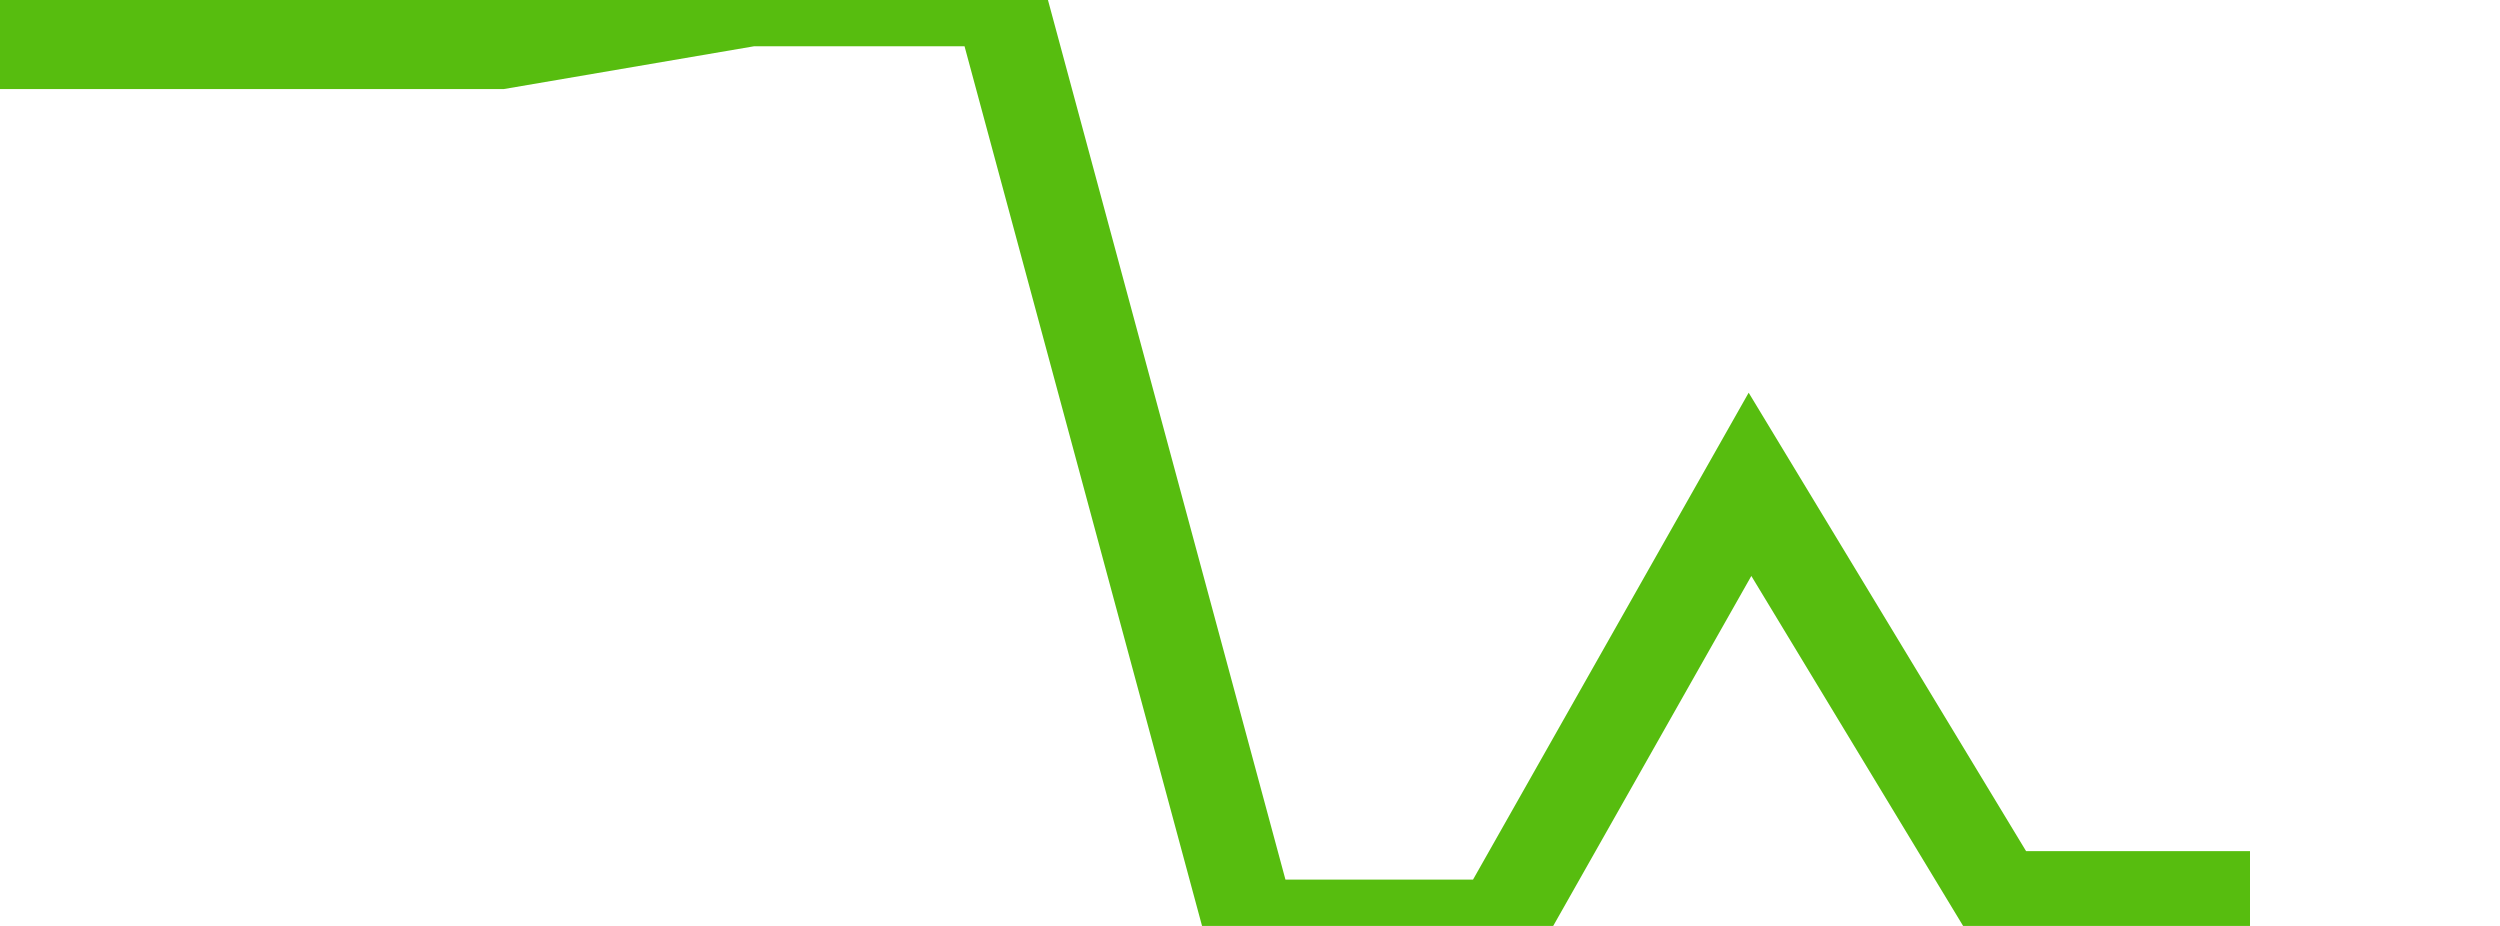 <svg xmlns="http://www.w3.org/2000/svg" width="135" height="50" viewBox="0 0 135 50" shape-rendering="auto"><polyline points="0, 2.308 13.5, 2.308 27, 2.308 40.5, 0 54, 0 67.5, 50 81, 50 94.5, 26.154 108, 48.462 121.5, 48.462 135" stroke="#57bd0f" stroke-width="5" stroke-opacity="1" fill="none" fill-opacity="0"></polyline></svg>